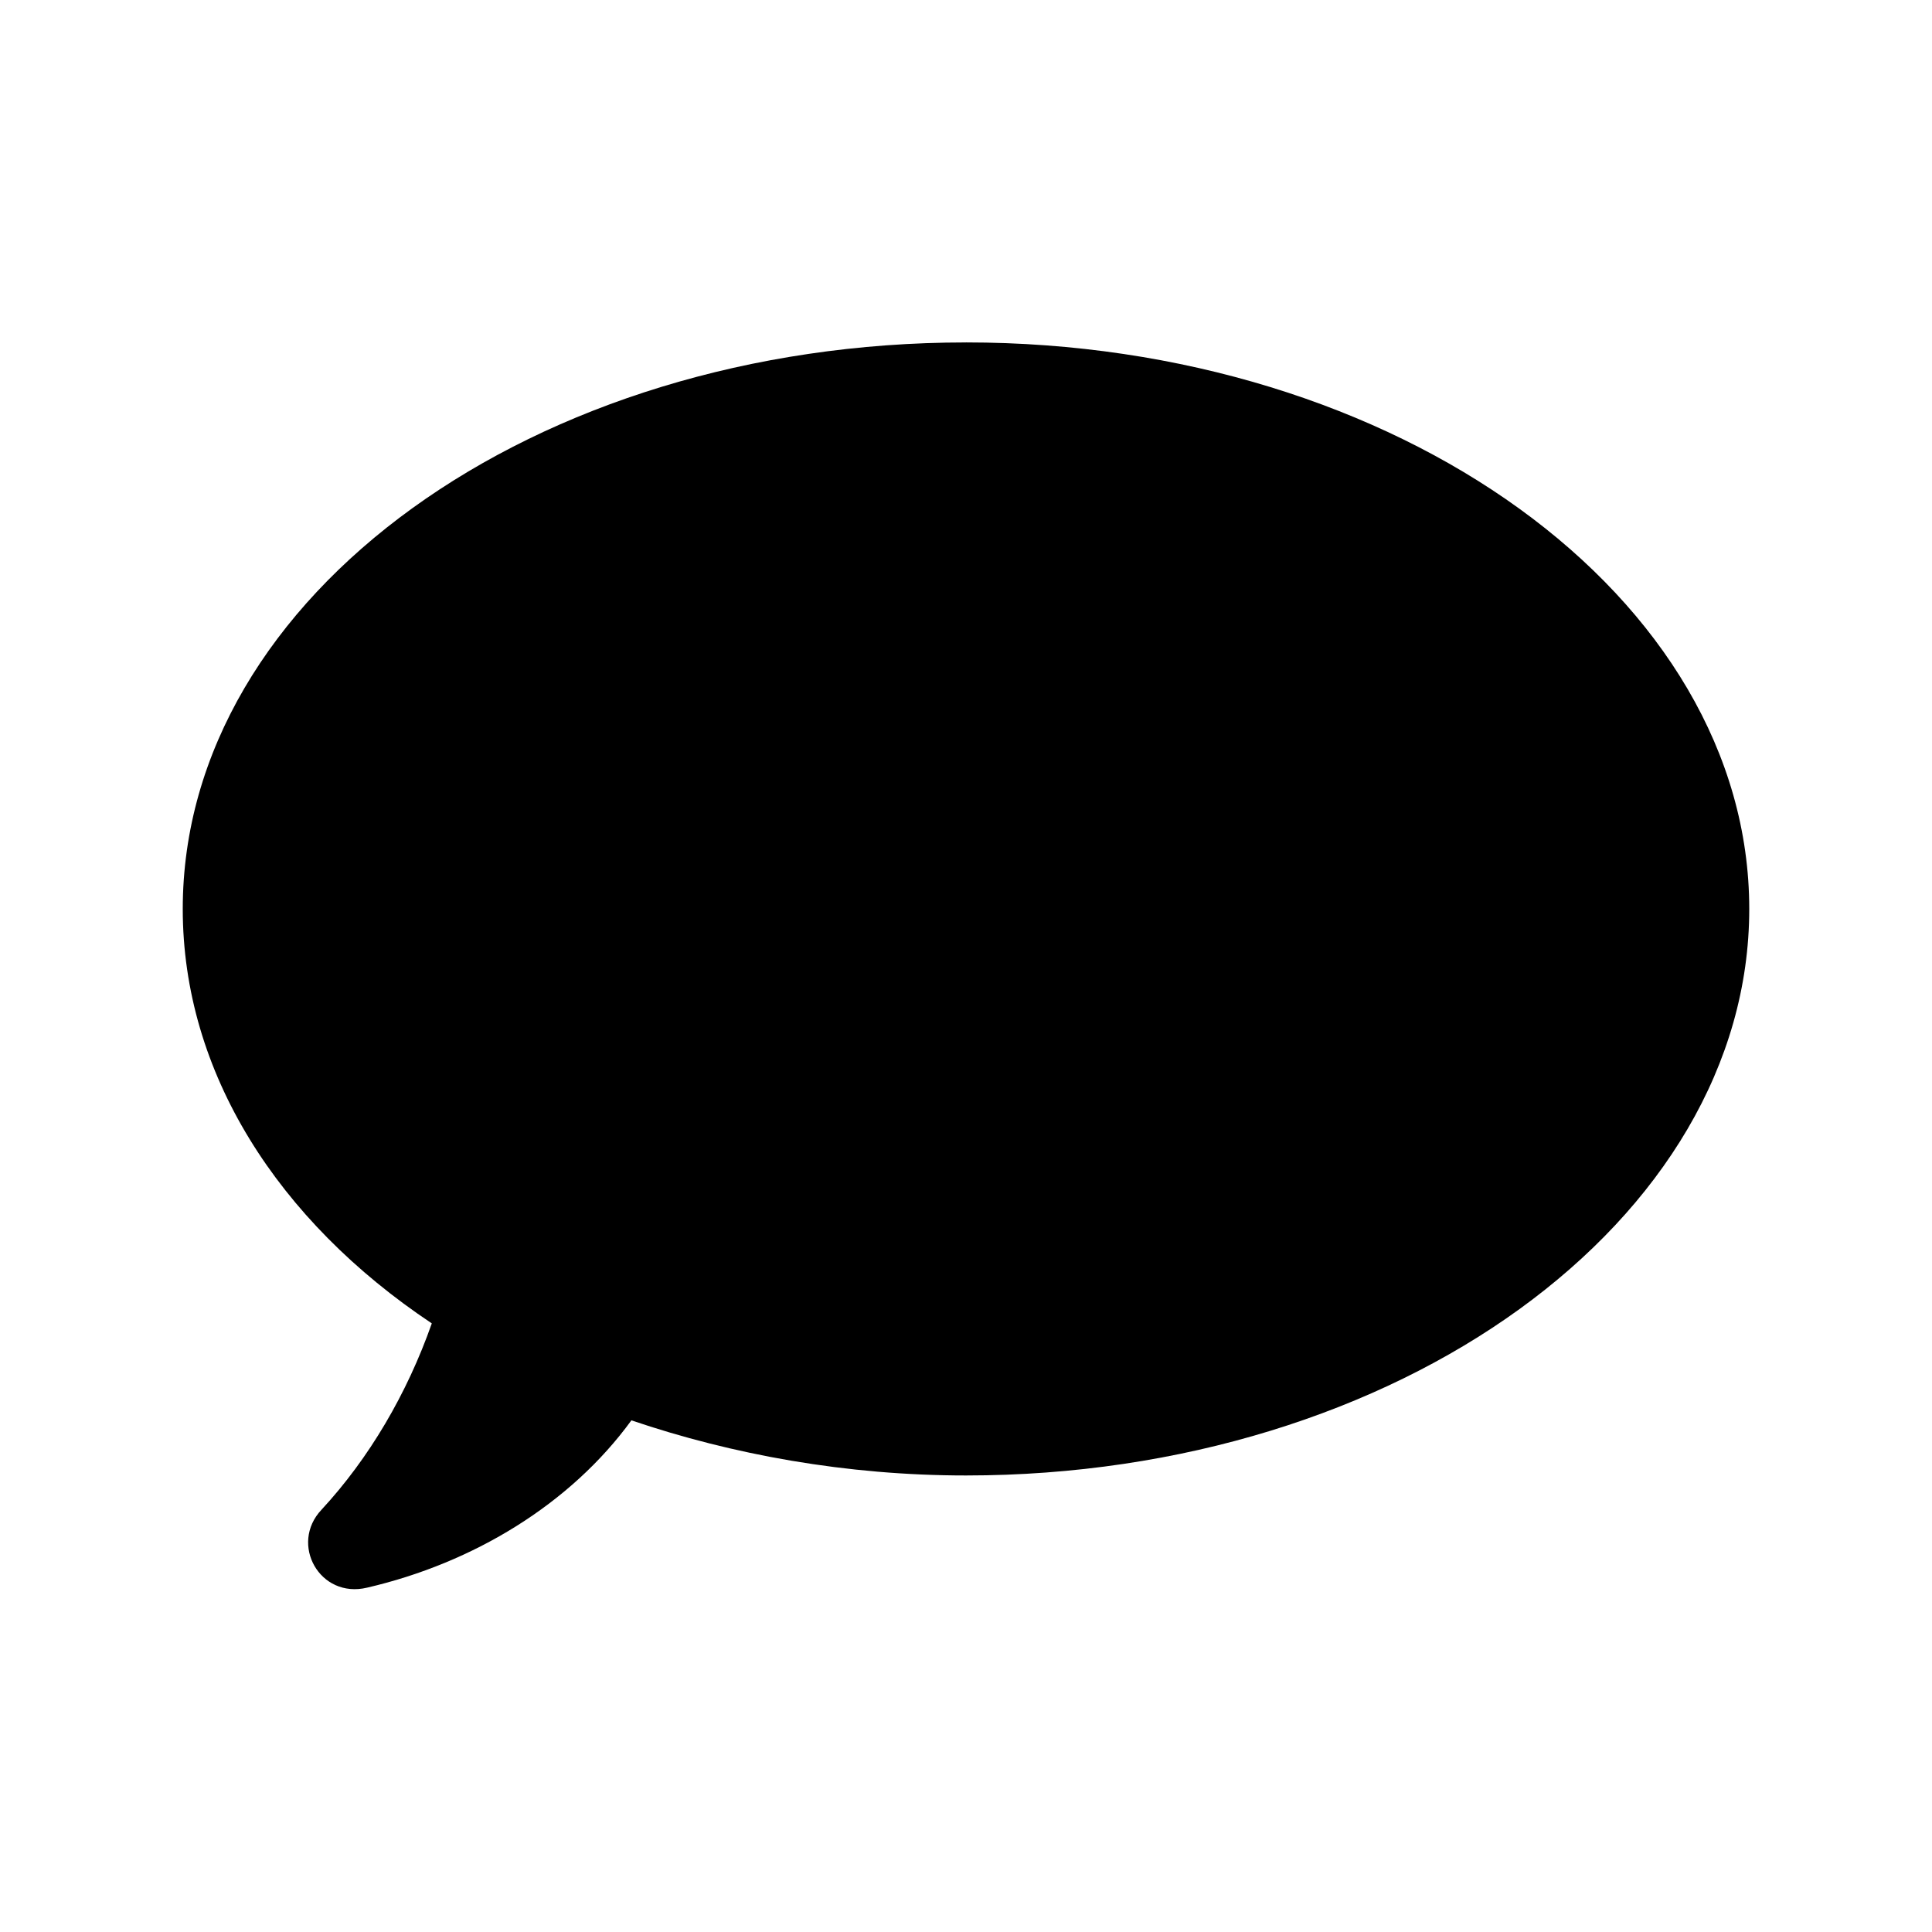 <?xml version="1.0" encoding="UTF-8"?>
<!-- Uploaded to: SVG Repo, www.svgrepo.com, Generator: SVG Repo Mixer Tools -->
<svg fill="#000000" width="800px" height="800px" version="1.1" viewBox="144 144 512 512" xmlns="http://www.w3.org/2000/svg">
 <path d="m400 234.75c-114.37 0-207.57 67.004-207.57 150.13 0 43.328 25.191 82.625 66 109.83-6.551 18.641-16.625 35.77-29.223 49.375-8.566 9.07-0.504 23.68 12.09 20.656 28.215-6.551 53.906-22.168 70.031-44.336 26.703 9.07 56.93 14.609 88.672 14.609 114.36 0 207.57-67.512 207.57-150.14-0.004-82.625-93.207-150.13-207.57-150.13z"/>
</svg>